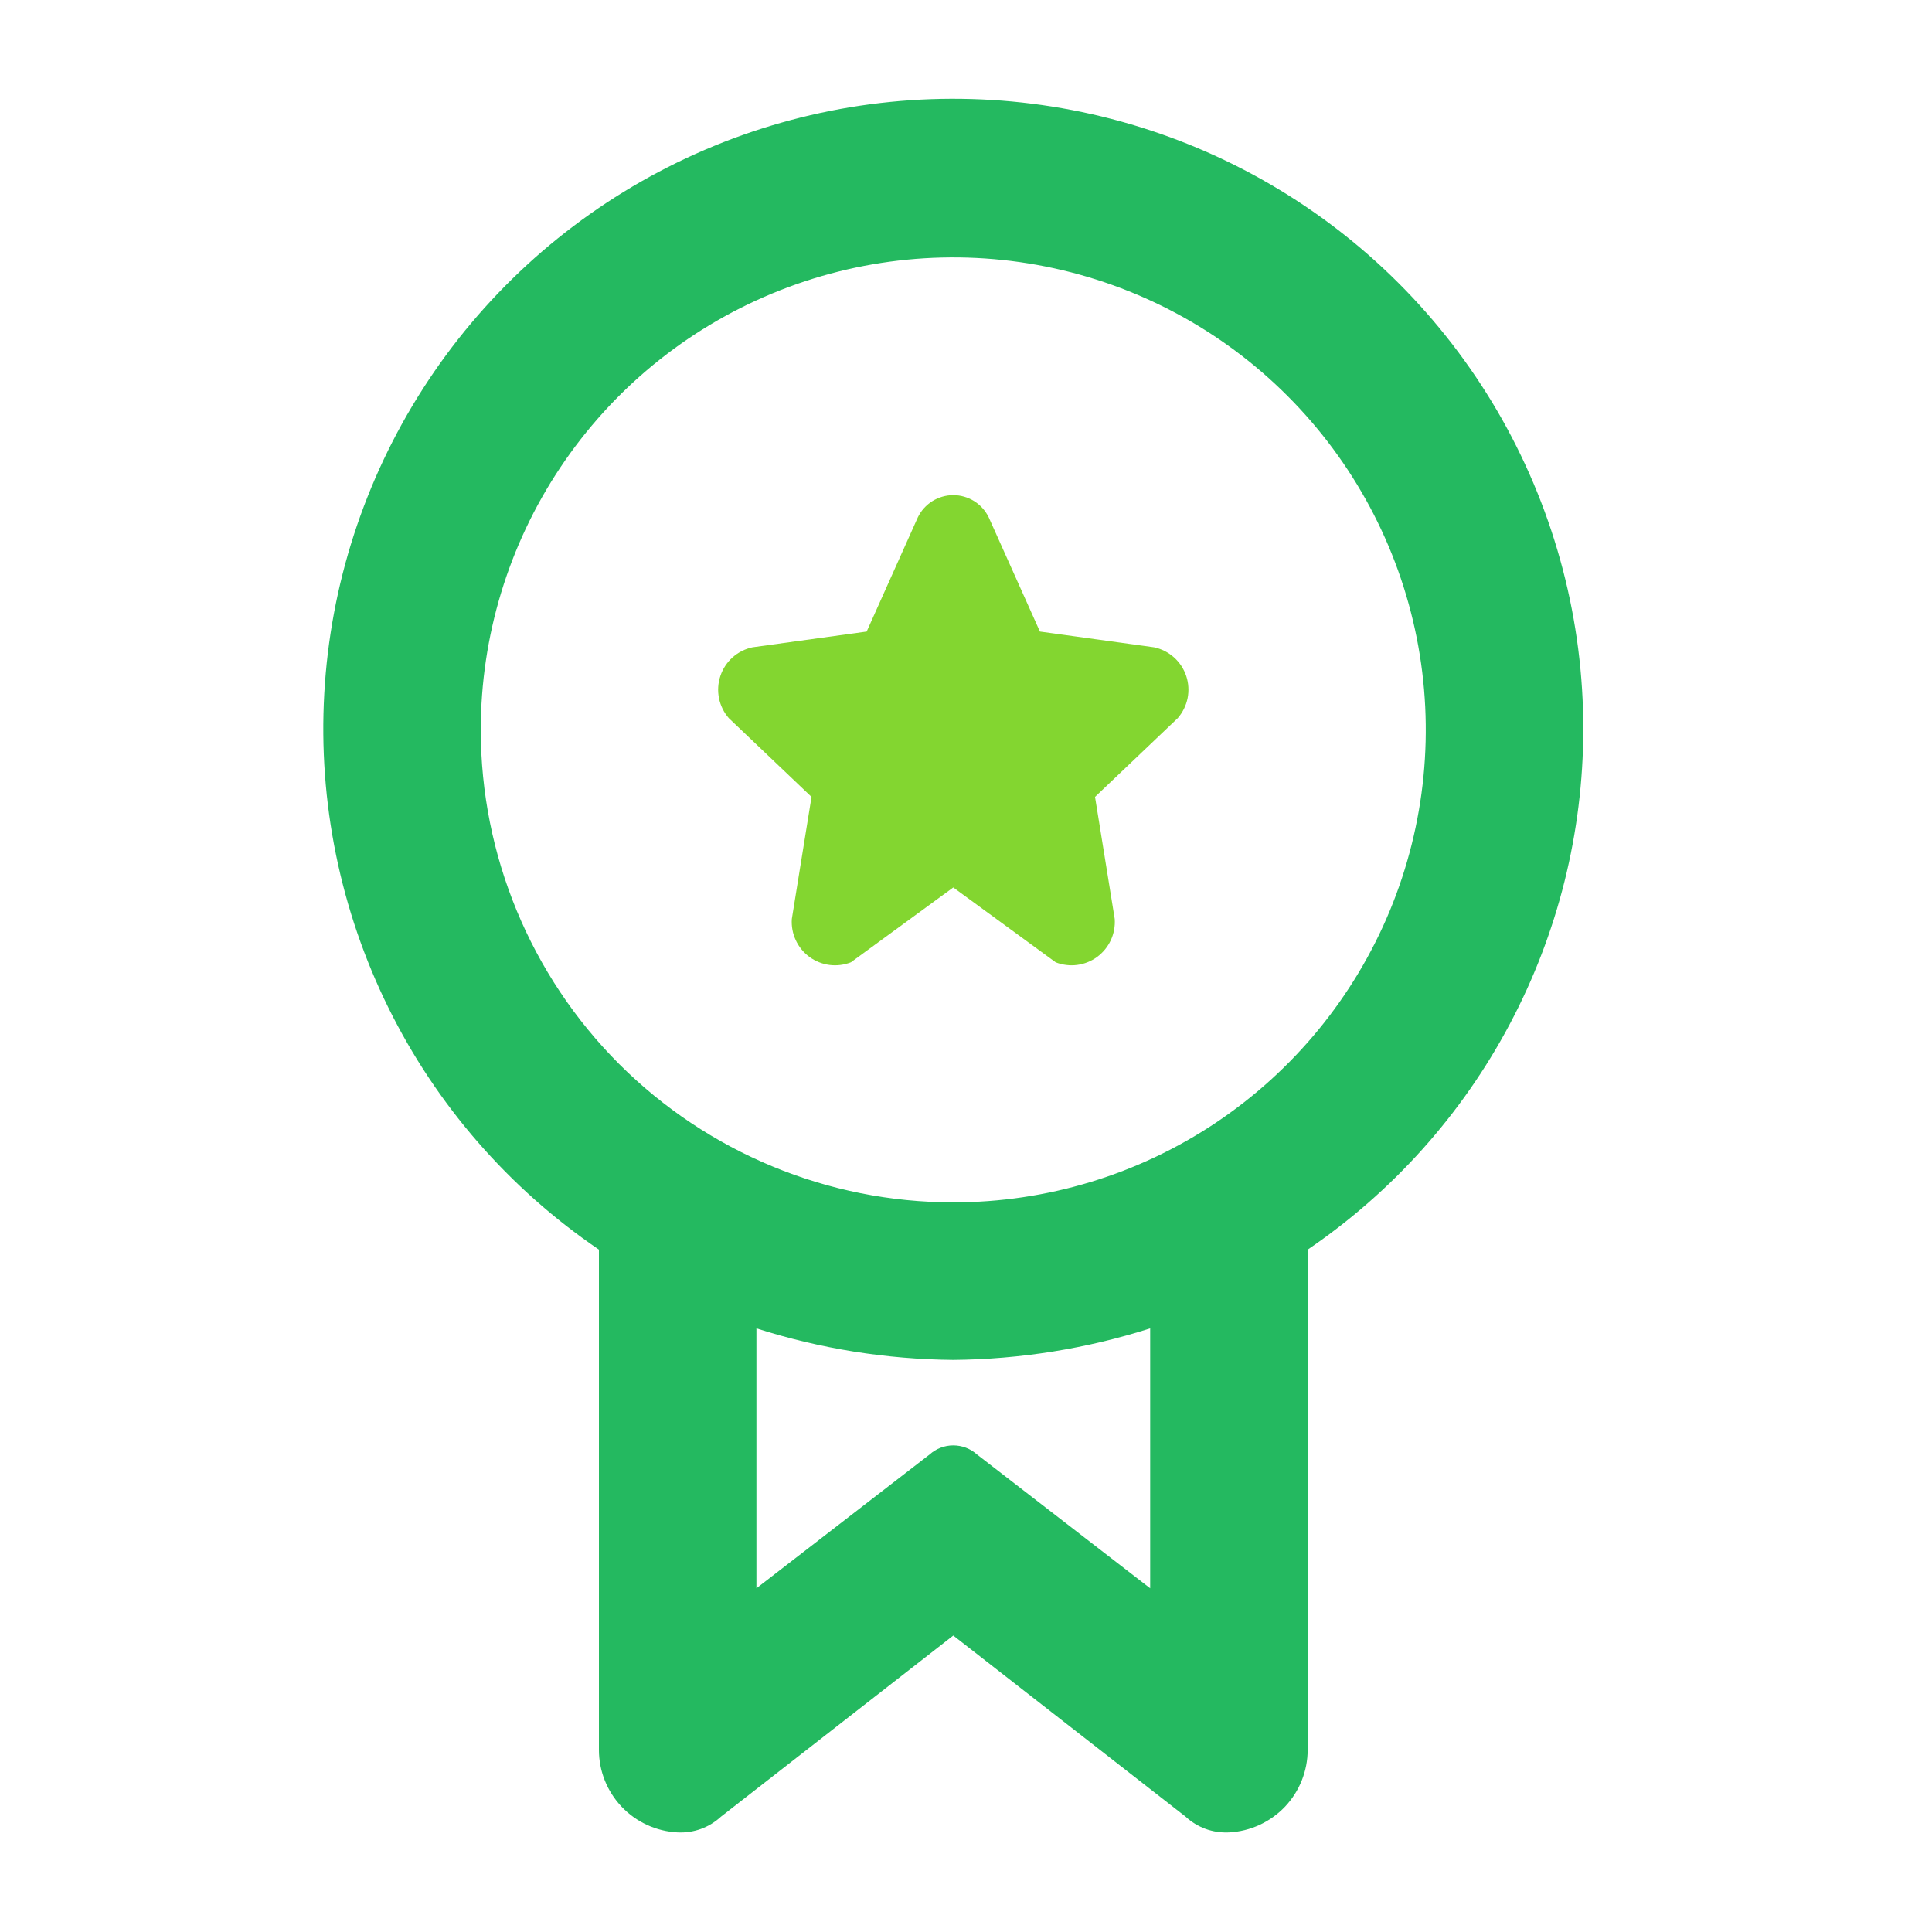<svg width="46" height="46" viewBox="0 0 46 46" fill="none" xmlns="http://www.w3.org/2000/svg">
<g clip-path="url(#clip0_897_2029)">
<path d="M37.697 17.378C37.702 14.791 37.037 12.247 35.768 9.992C34.498 7.738 32.668 5.85 30.453 4.512C28.238 3.174 25.715 2.432 23.129 2.358C20.543 2.283 17.982 2.879 15.694 4.087C13.406 5.295 11.469 7.074 10.072 9.252C8.675 11.43 7.865 13.932 7.721 16.515C7.576 19.098 8.103 21.675 9.248 23.994C10.394 26.314 12.121 28.298 14.26 29.753V41.66C14.259 42.166 14.454 42.653 14.803 43.02C15.152 43.386 15.629 43.604 16.135 43.629C16.323 43.638 16.511 43.61 16.689 43.546C16.866 43.481 17.028 43.382 17.166 43.254L22.697 38.941L28.229 43.254C28.366 43.382 28.529 43.481 28.706 43.546C28.883 43.61 29.072 43.638 29.26 43.629C29.765 43.604 30.242 43.386 30.592 43.02C30.941 42.653 31.135 42.166 31.135 41.66V29.753C33.153 28.38 34.806 26.536 35.949 24.379C37.093 22.223 37.693 19.82 37.697 17.378ZM11.447 17.378C11.447 15.153 12.107 12.978 13.343 11.128C14.579 9.278 16.336 7.836 18.392 6.985C20.448 6.133 22.71 5.911 24.892 6.345C27.074 6.779 29.079 7.85 30.652 9.424C32.225 10.997 33.297 13.002 33.731 15.184C34.165 17.366 33.942 19.628 33.091 21.684C32.239 23.739 30.797 25.496 28.947 26.733C27.097 27.969 24.922 28.628 22.697 28.628C19.714 28.628 16.852 27.443 14.742 25.334C12.633 23.224 11.447 20.362 11.447 17.378ZM27.385 37.816L23.26 34.629C23.105 34.49 22.905 34.414 22.697 34.414C22.49 34.414 22.289 34.49 22.135 34.629L18.01 37.816V31.628C19.526 32.112 21.106 32.365 22.697 32.379C24.288 32.365 25.869 32.112 27.385 31.628V37.816Z" fill="#24B960"/>
<path d="M19.322 18.974L18.853 21.88C18.841 22.054 18.873 22.228 18.947 22.386C19.02 22.544 19.132 22.681 19.272 22.784C19.413 22.887 19.577 22.952 19.75 22.975C19.922 22.997 20.098 22.975 20.26 22.912L22.697 21.13L25.135 22.912C25.297 22.975 25.472 22.997 25.645 22.975C25.817 22.952 25.982 22.887 26.122 22.784C26.262 22.681 26.374 22.544 26.448 22.386C26.521 22.228 26.553 22.054 26.541 21.88L26.072 18.974L28.041 17.099C28.159 16.964 28.24 16.8 28.276 16.624C28.311 16.447 28.3 16.265 28.243 16.094C28.186 15.924 28.085 15.771 27.951 15.651C27.817 15.532 27.654 15.449 27.478 15.412L24.76 15.037L23.541 12.318C23.464 12.159 23.344 12.026 23.195 11.932C23.046 11.839 22.873 11.789 22.697 11.789C22.521 11.789 22.349 11.839 22.199 11.932C22.05 12.026 21.93 12.159 21.853 12.318L20.635 15.037L17.916 15.412C17.74 15.449 17.577 15.532 17.443 15.651C17.309 15.771 17.208 15.924 17.152 16.094C17.095 16.265 17.083 16.447 17.119 16.624C17.154 16.8 17.235 16.964 17.353 17.099L19.322 18.974Z" fill="#83D630"/>
</g>
<defs>
<clipPath id="clip0_897_2029">
<rect width="45" height="45" fill="white" transform="translate(0.197 0.5)"/>
</clipPath>
</defs>
</svg>
